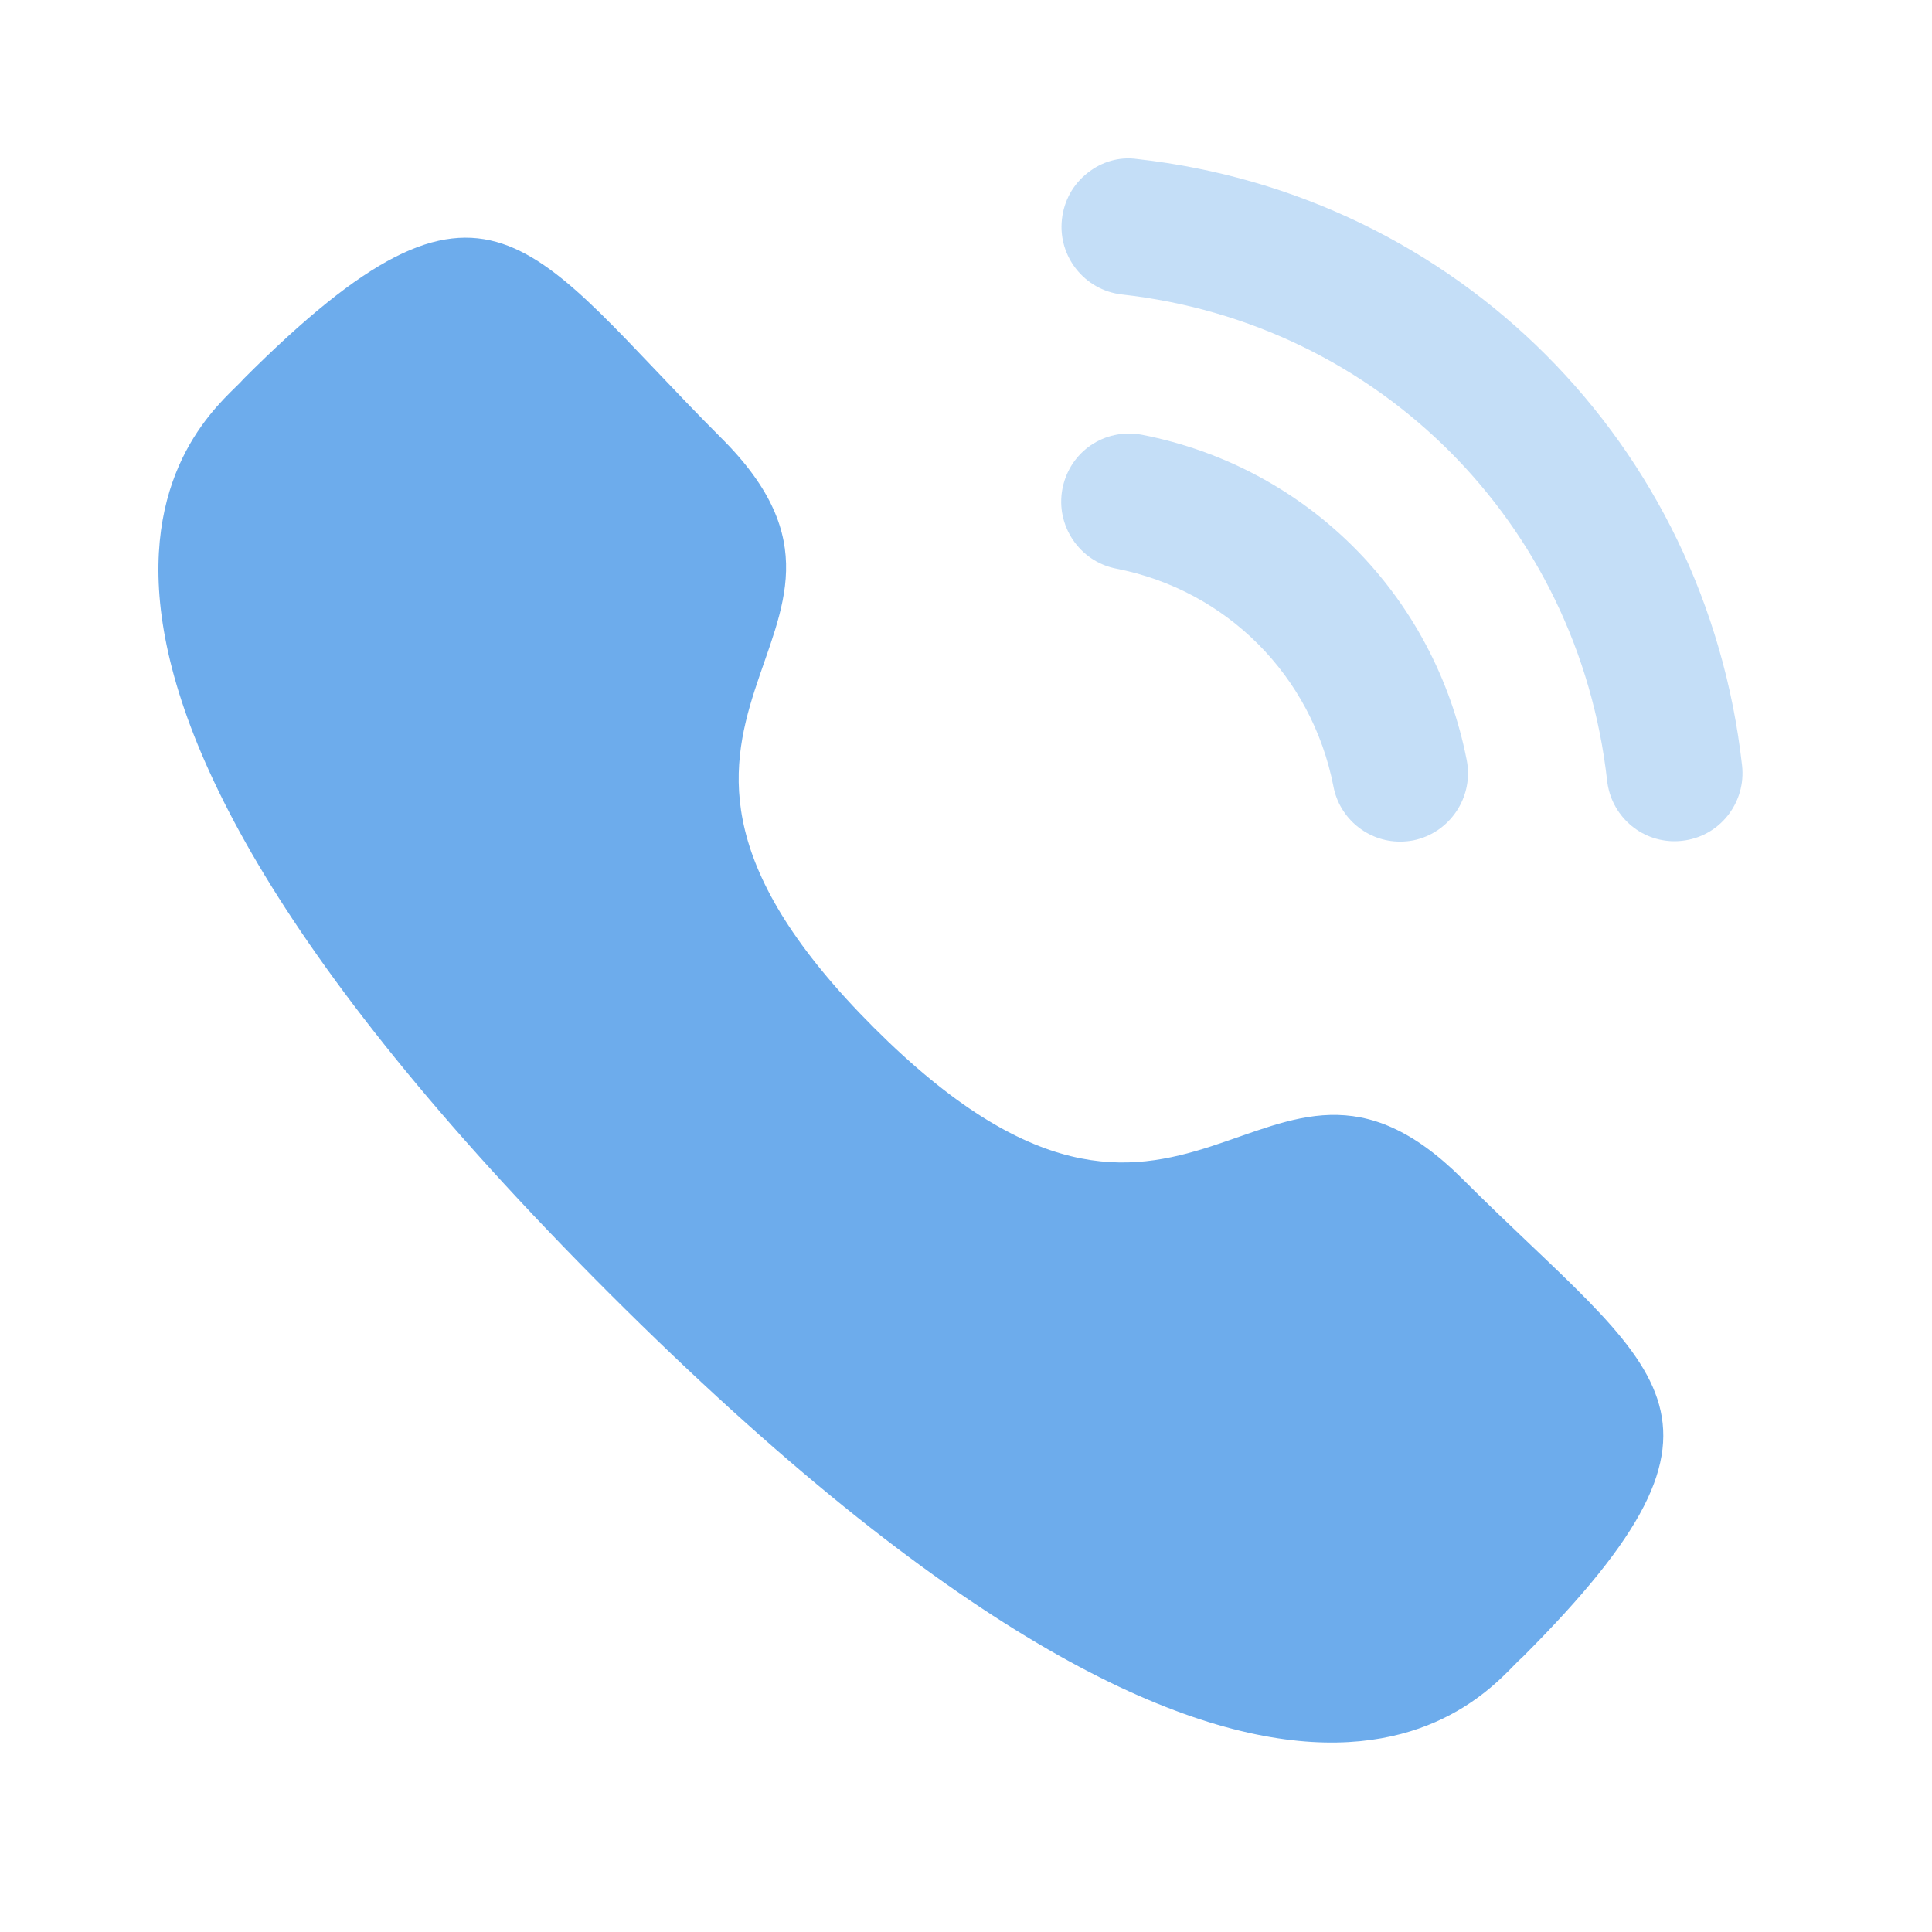 <svg width="26" height="26" viewBox="0 0 26 26" fill="none" xmlns="http://www.w3.org/2000/svg">
<path opacity="0.4" d="M15.368 5.851C14.861 5.757 14.395 6.081 14.298 6.576C14.202 7.072 14.527 7.555 15.02 7.652C16.506 7.942 17.654 9.092 17.945 10.584V10.585C18.027 11.014 18.405 11.326 18.84 11.326C18.899 11.326 18.957 11.321 19.017 11.31C19.51 11.211 19.835 10.729 19.739 10.232C19.304 8.005 17.59 6.285 15.368 5.851Z" fill="#6DACEC"/>
<path opacity="0.4" d="M15.302 2.14C15.064 2.106 14.825 2.176 14.635 2.328C14.44 2.481 14.318 2.703 14.291 2.951C14.235 3.453 14.597 3.906 15.098 3.963C18.553 4.348 21.239 7.04 21.628 10.506C21.68 10.97 22.069 11.321 22.534 11.321C22.569 11.321 22.603 11.319 22.638 11.315C22.881 11.288 23.098 11.168 23.251 10.976C23.402 10.784 23.471 10.546 23.444 10.302C22.96 5.977 19.613 2.621 15.302 2.14Z" fill="#6DACEC"/>
<path fill-rule="evenodd" clip-rule="evenodd" d="M11.759 13.828C16.011 18.078 16.975 13.161 19.682 15.866C22.292 18.475 23.793 18.998 20.486 22.304C20.072 22.637 17.44 26.642 8.191 17.396C-1.059 8.148 2.944 5.514 3.277 5.1C6.591 1.785 7.105 3.294 9.715 5.903C12.422 8.609 7.507 9.577 11.759 13.828Z" fill="#6DACEC"/>
</svg>
